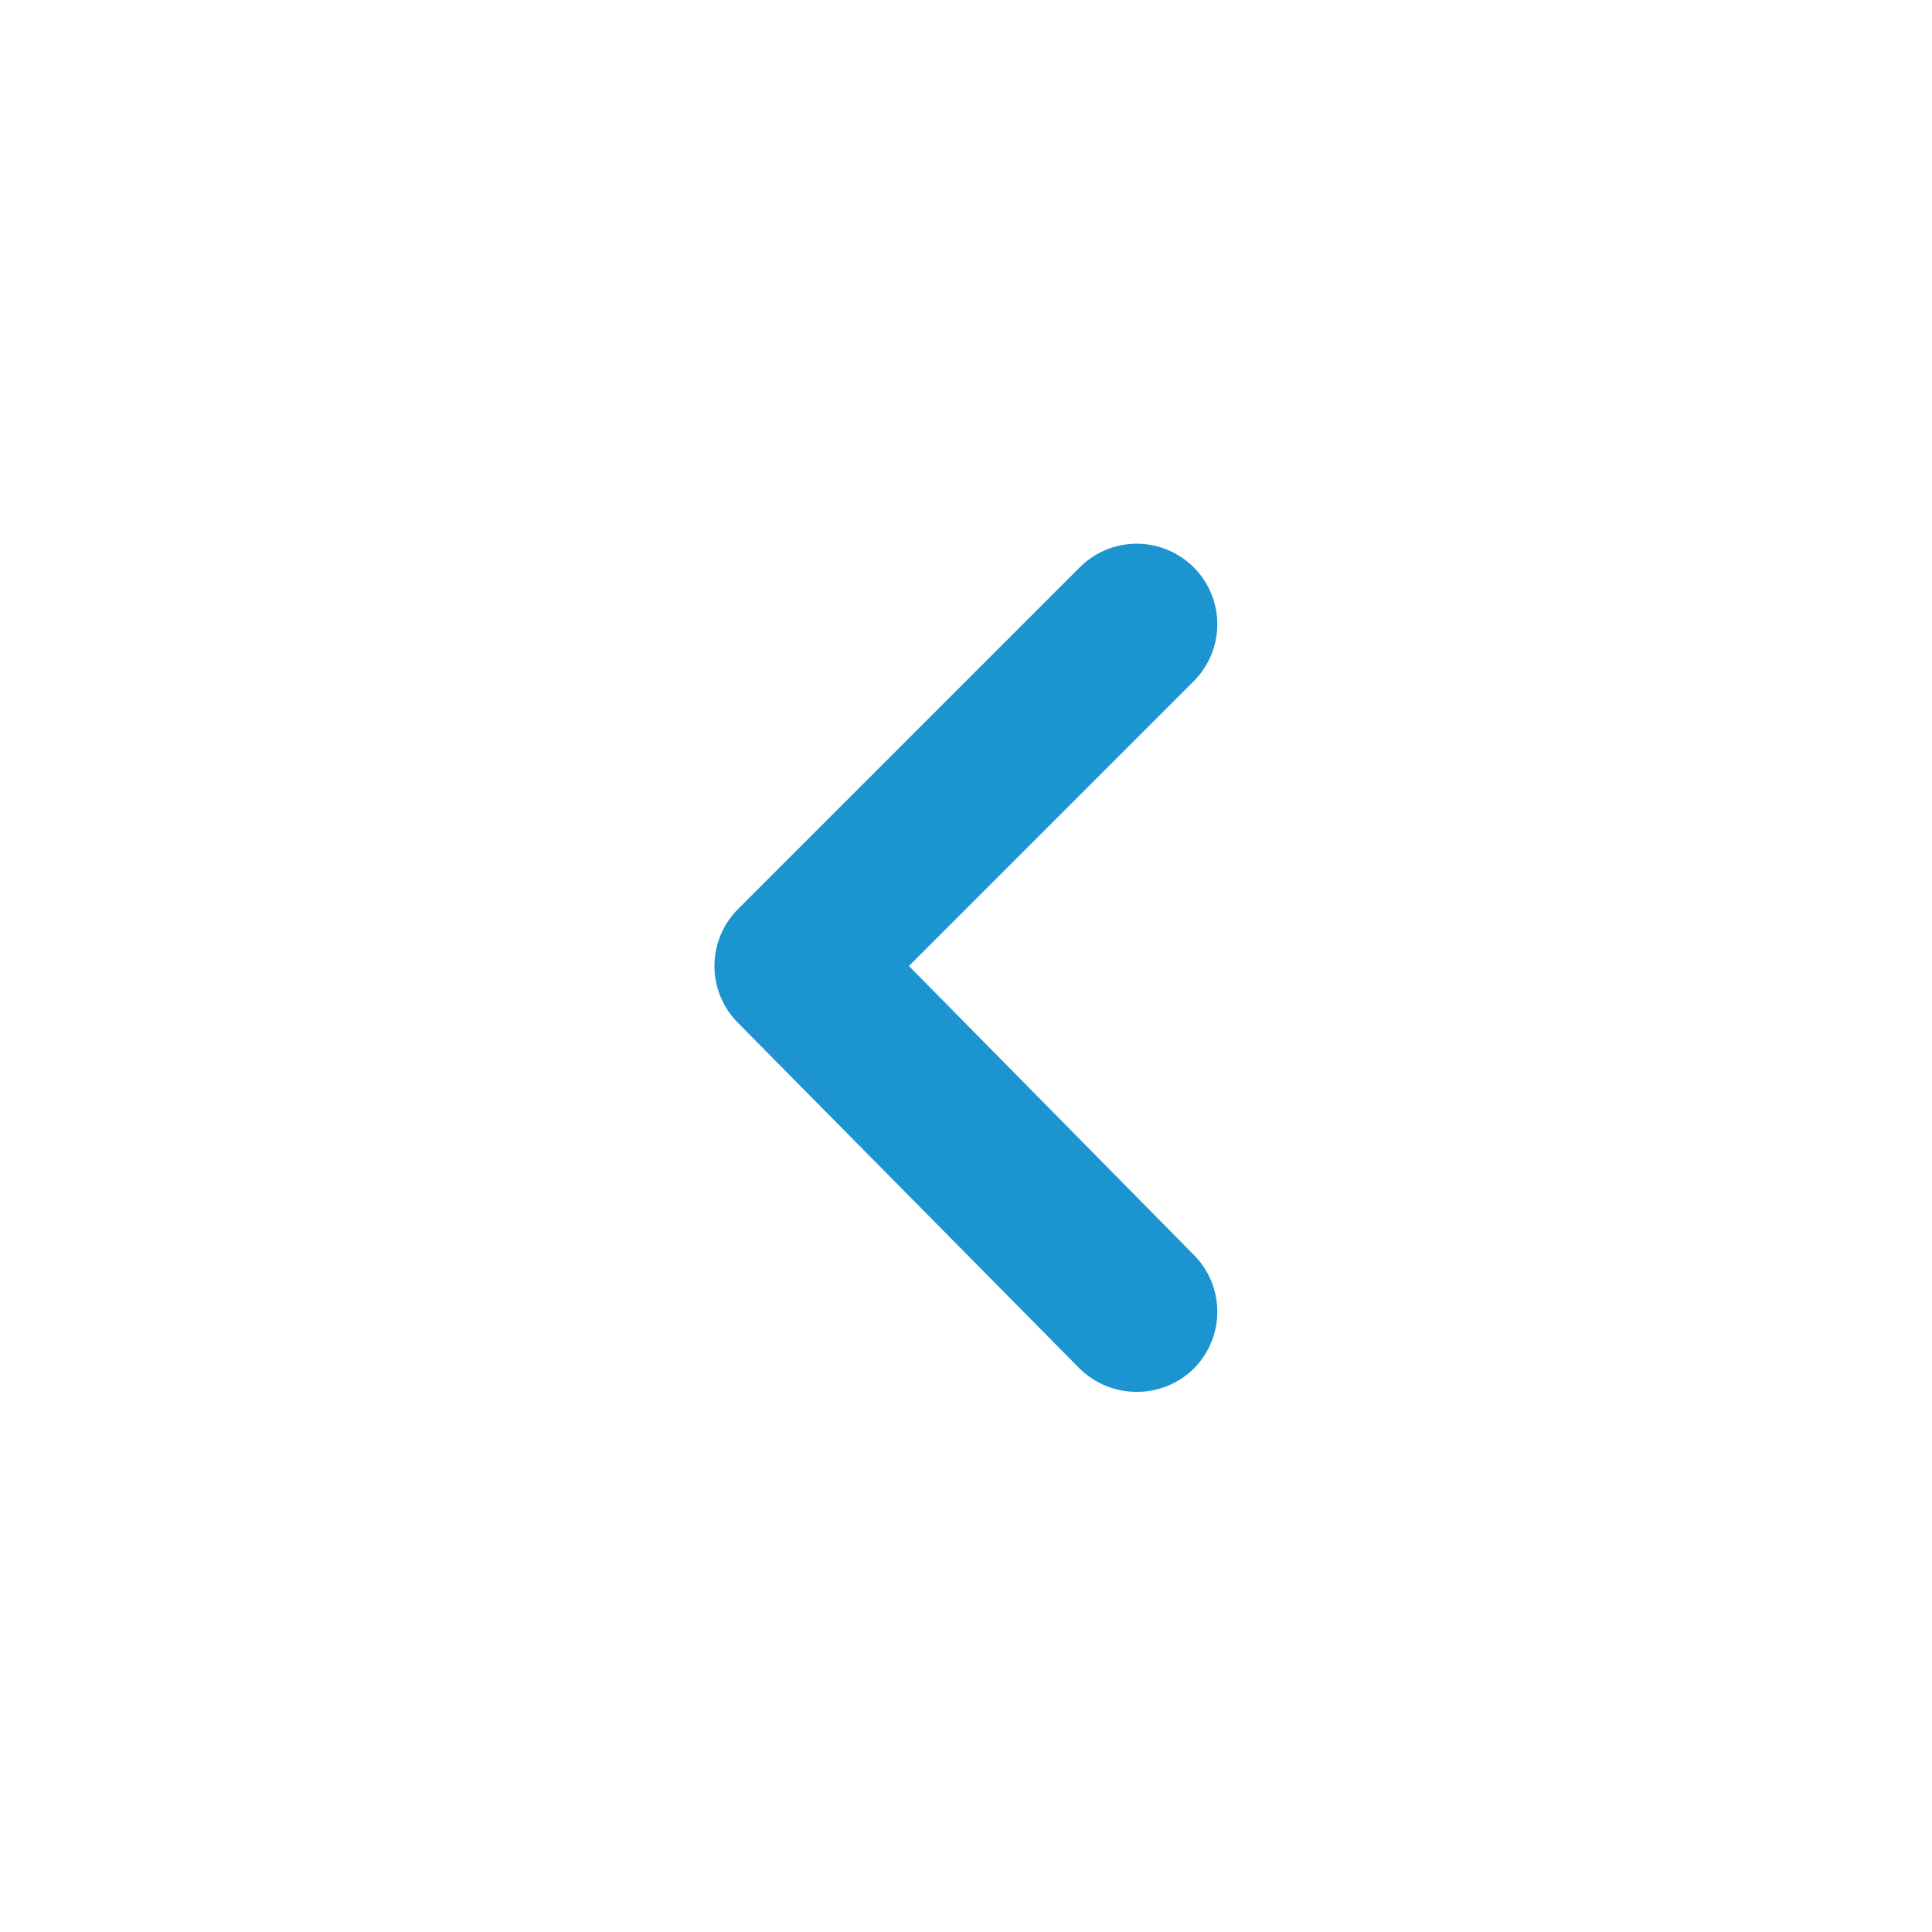 <svg width="24" height="24" viewBox="0 0 24 24" fill="none" xmlns="http://www.w3.org/2000/svg">
<path d="M11.291 12L14.831 8.46C15.017 8.272 15.122 8.019 15.122 7.755C15.122 7.491 15.017 7.237 14.831 7.05C14.738 6.956 14.627 6.882 14.505 6.831C14.383 6.78 14.253 6.754 14.121 6.754C13.989 6.754 13.858 6.78 13.736 6.831C13.614 6.882 13.504 6.956 13.411 7.05L9.171 11.29C9.077 11.383 9.003 11.493 8.952 11.615C8.901 11.737 8.875 11.868 8.875 12C8.875 12.132 8.901 12.262 8.952 12.384C9.003 12.506 9.077 12.617 9.171 12.71L13.411 17C13.504 17.092 13.615 17.166 13.737 17.215C13.859 17.265 13.989 17.291 14.121 17.29C14.252 17.291 14.383 17.265 14.505 17.215C14.627 17.166 14.737 17.092 14.831 17C15.017 16.812 15.122 16.559 15.122 16.295C15.122 16.03 15.017 15.777 14.831 15.59L11.291 12Z" fill="#1C94D0"/>
</svg>
